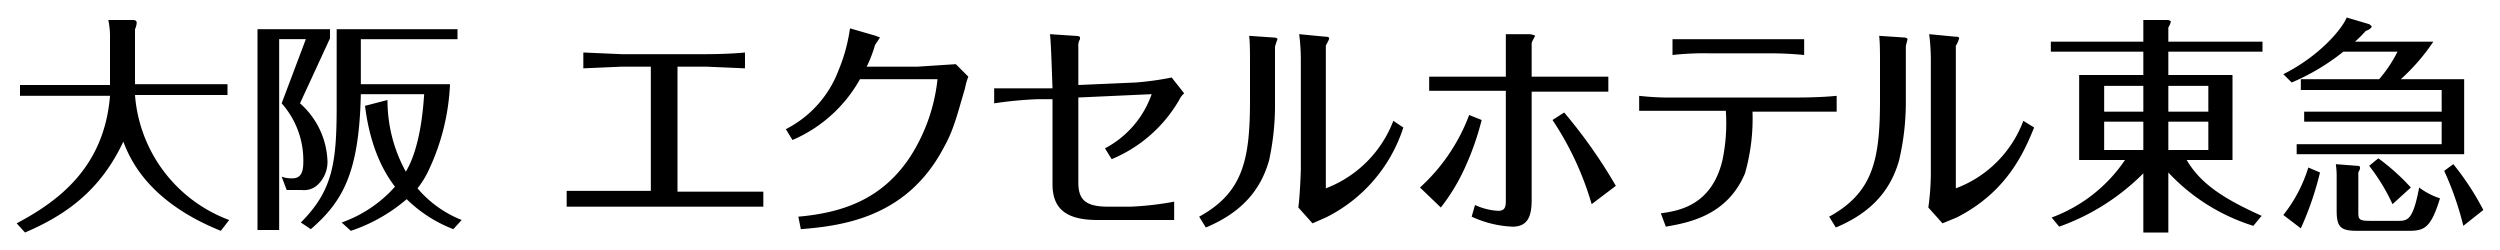 <svg xmlns="http://www.w3.org/2000/svg" viewBox="0 0 300 30"><path d="M78.1 8h-3.5l-4.6.2V6.3l4.6.2h10.2c.1 0 2.6 0 4.6-.2v1.9L84.8 8h-3.5v15h10.3v1.8H68v-1.9h10.1zm16.2 7.5a13.1 13.1 0 0 0 6.3-7 20.5 20.5 0 0 0 1.4-5.1l3.1.9.5.2-.2.3-.4.6a14.9 14.9 0 0 1-1 2.6h6.1l4.6-.3 1.5 1.5a7.4 7.4 0 0 0-.4 1.4c-1 3.4-1.4 5.1-2.6 7.2-4.4 8.3-12.1 9.3-17.1 9.7l-.3-1.5c5.7-.5 10.1-2.3 13.3-7a21.3 21.3 0 0 0 3.4-9.5h-9.3a16.9 16.9 0 0 1-8.1 7.3zm31.9-7.7s-.1-2.9-.2-3.7l3 .2c.1 0 .6 0 .6.2v.2a1.5 1.5 0 0 0-.2.9v4.6l6.9-.3a35.5 35.5 0 0 0 4.3-.6l1.5 1.9a2.4 2.4 0 0 0-.6.8 16.8 16.8 0 0 1-8.1 7.1l-.8-1.3a11.7 11.7 0 0 0 5.6-6.5l-8.8.4v10.2c0 2.1.9 2.9 3.6 2.9h2.7a37 37 0 0 0 5.2-.6v2.2h-9.2c-3.7 0-5.4-1.3-5.4-4.3V11.9h-1.7a47.5 47.5 0 0 0-5.3.5v-1.8h7zm26.8 4.5a31.2 31.2 0 0 1-.7 6.9c-1 3.6-3.3 6.3-7.6 8.1l-.8-1.3c5.3-2.9 6.1-6.9 6.1-14V7.4c0-.9 0-2.3-.1-3.1l2.9.2c.3 0 .5.1.5.2a9.4 9.4 0 0 0-.3.9zm3.1-5.1a24.1 24.1 0 0 0-.2-3.1l3.1.3c.1 0 .5 0 .5.2s-.4.8-.4.9v17.1a14 14 0 0 0 8.1-8.1l1.2.8a18.3 18.3 0 0 1-9.3 10.8l-1.6.7-1.7-1.9c.2-1.5.3-4.3.3-4.6zm14.3 15.3a22.3 22.3 0 0 0 5.9-8.7l1.5.6a33 33 0 0 1-2 5.7 23.3 23.3 0 0 1-2.9 4.8zm20.6 2a36.5 36.5 0 0 0-4.7-10.1l1.4-.9a60.6 60.6 0 0 1 6.2 8.8zM180.7 6.6V4.1h2.8c.1 0 .7.1.7.2s-.4.7-.4.9v4h9.2V11h-9.2v13c0 2-.5 3.2-2.3 3.2a12.9 12.9 0 0 1-4.9-1.2l.4-1.4a7.6 7.6 0 0 0 2.8.7c.8 0 .9-.5.9-1.2V10.9h-9.2V9.2h9.2zm18.6 19c2.1-.3 6.1-.9 7.4-6.4a21.7 21.7 0 0 0 .4-5.9h-10.4v-1.8a32.4 32.4 0 0 0 4.4.2H216c.1 0 2.4 0 4.4-.2v1.9h-10.1a24 24 0 0 1-.9 7.4c-2.1 5-6.6 5.9-9.5 6.4zm5.9-19.2a33.9 33.9 0 0 0-4.5.2V4.7h15.8v1.9a41.6 41.6 0 0 0-4.4-.2zm23.5 5.9a30.4 30.4 0 0 1-.8 6.9c-1 3.6-3.3 6.3-7.6 8.1l-.8-1.3c5.3-2.9 6.1-6.9 6.1-14V7.4c0-.9 0-2.3-.1-3.1l3 .2c.2 0 .4.1.4.2s-.2.7-.2.9zm3-5.1a24.1 24.1 0 0 0-.2-3.1l3.1.3c.2 0 .5 0 .5.2a3.6 3.6 0 0 1-.4.9v17.1a13.8 13.8 0 0 0 8.1-8.1l1.3.8c-1.2 2.9-3.2 7.7-9.3 10.8l-1.7.7-1.7-1.9a30.8 30.8 0 0 0 .3-4.6zm25.5 6.2h-4.7v-3.1h4.7zm14.2 12.5c-4.9-2.2-7.4-4-9-6.7h5.5V9h-7.7V6.2h11.3V5h-11.3V3.3a2.1 2.1 0 0 0 .3-.7c0-.1-.3-.2-.3-.2h-3V5h-11.1v1.2h11.1V9h-7.7v10.2h5.5a18.2 18.2 0 0 1-8.8 6.9l.9 1.1a27 27 0 0 0 10.1-6.4v7.1h3v-7.2a23.5 23.5 0 0 0 10.2 6.4zm-11.2-15.6h4.8v3.1h-4.8zm-3 7.7h-4.7v-3.4h4.7zm3-3.4h4.8V18h-4.8zm35.5-5.1v9h-20.1v-1.2H293v-2.7h-16.5v-1.2H293v-2.6h-16.9V9.5h9.4a15.8 15.8 0 0 0 2.2-3.3h-6.5a26.2 26.2 0 0 1-6.2 3.7l-1-1c4.4-2.2 7.1-5.5 7.6-6.8l2.7.8s.3.2.3.3-.3.4-.7.5a15.8 15.8 0 0 1-1.3 1.3h9.4a24 24 0 0 1-3.9 4.5zm-17.3 11.2a37.5 37.5 0 0 1-2.3 6.7l-2.1-1.6a17.4 17.4 0 0 0 3-5.7zm4.5-.8c.1 0 .3 0 .3.2s0 .2-.2.6v4.6c0 1 0 1.2 1.4 1.2h3.5c1.1 0 1.7-.3 2.4-4a8.4 8.4 0 0 0 2.5 1.3c-1.1 3.6-1.9 3.9-3.8 3.9h-6c-2 0-2.6-.3-2.6-2.4v-4a10.4 10.4 0 0 0-.1-1.6zm12.7 7.2a36.8 36.8 0 0 0-2.3-6.6l1.1-.8a32.5 32.5 0 0 1 3.6 5.5zM285.4 19a25.7 25.7 0 0 1 3.9 3.5l-2.2 2a22.6 22.6 0 0 0-2.8-4.6zM13 2.4h3c.2 0 .4.1.4.3a1.9 1.9 0 0 1-.2.8v6.6h11.1v1.3H16.2a17.4 17.4 0 0 0 11.3 15l-1 1.3c-8.7-3.5-10.9-8.6-11.7-10.7-2.6 5.5-6.4 8.6-11.8 10.9l-1-1.1c4.7-2.5 10.5-6.5 11.2-15.3H2.4v-1.3h10.8V4.6a9.8 9.8 0 0 0-.2-2.2zm26.6 2.2L36 12.4a9.7 9.7 0 0 1 3.3 7 3.8 3.8 0 0 1-1.1 2.7 2.4 2.4 0 0 1-2 .7h-1.8l-.6-1.6a3.4 3.4 0 0 0 1.3.2c1.3 0 1.3-1.3 1.3-2.2a10.3 10.3 0 0 0-2.6-6.8l2.9-7.7h-3.2v22.9h-2.6V3.5h8.7zm14.8 22.9a16.4 16.4 0 0 1-5.6-3.6 19.9 19.9 0 0 1-6.7 3.8l-1.1-1a15.4 15.4 0 0 0 6.4-4.3c-2.8-3.6-3.4-8.2-3.6-9.7l2.7-.7a17.7 17.7 0 0 0 2.2 8.6c1.8-3 2.1-7.9 2.2-9.3h-7.6c-.2 9.5-2.2 12.9-6 16.2l-1.2-.8c3.8-3.8 4.3-7.1 4.3-13.9V3.5h14.5v1.2H43.3v5.4H54a26.8 26.8 0 0 1-2.5 10.2 10.9 10.9 0 0 1-1.4 2.3 13.5 13.5 0 0 0 5.3 3.8z"/></svg>